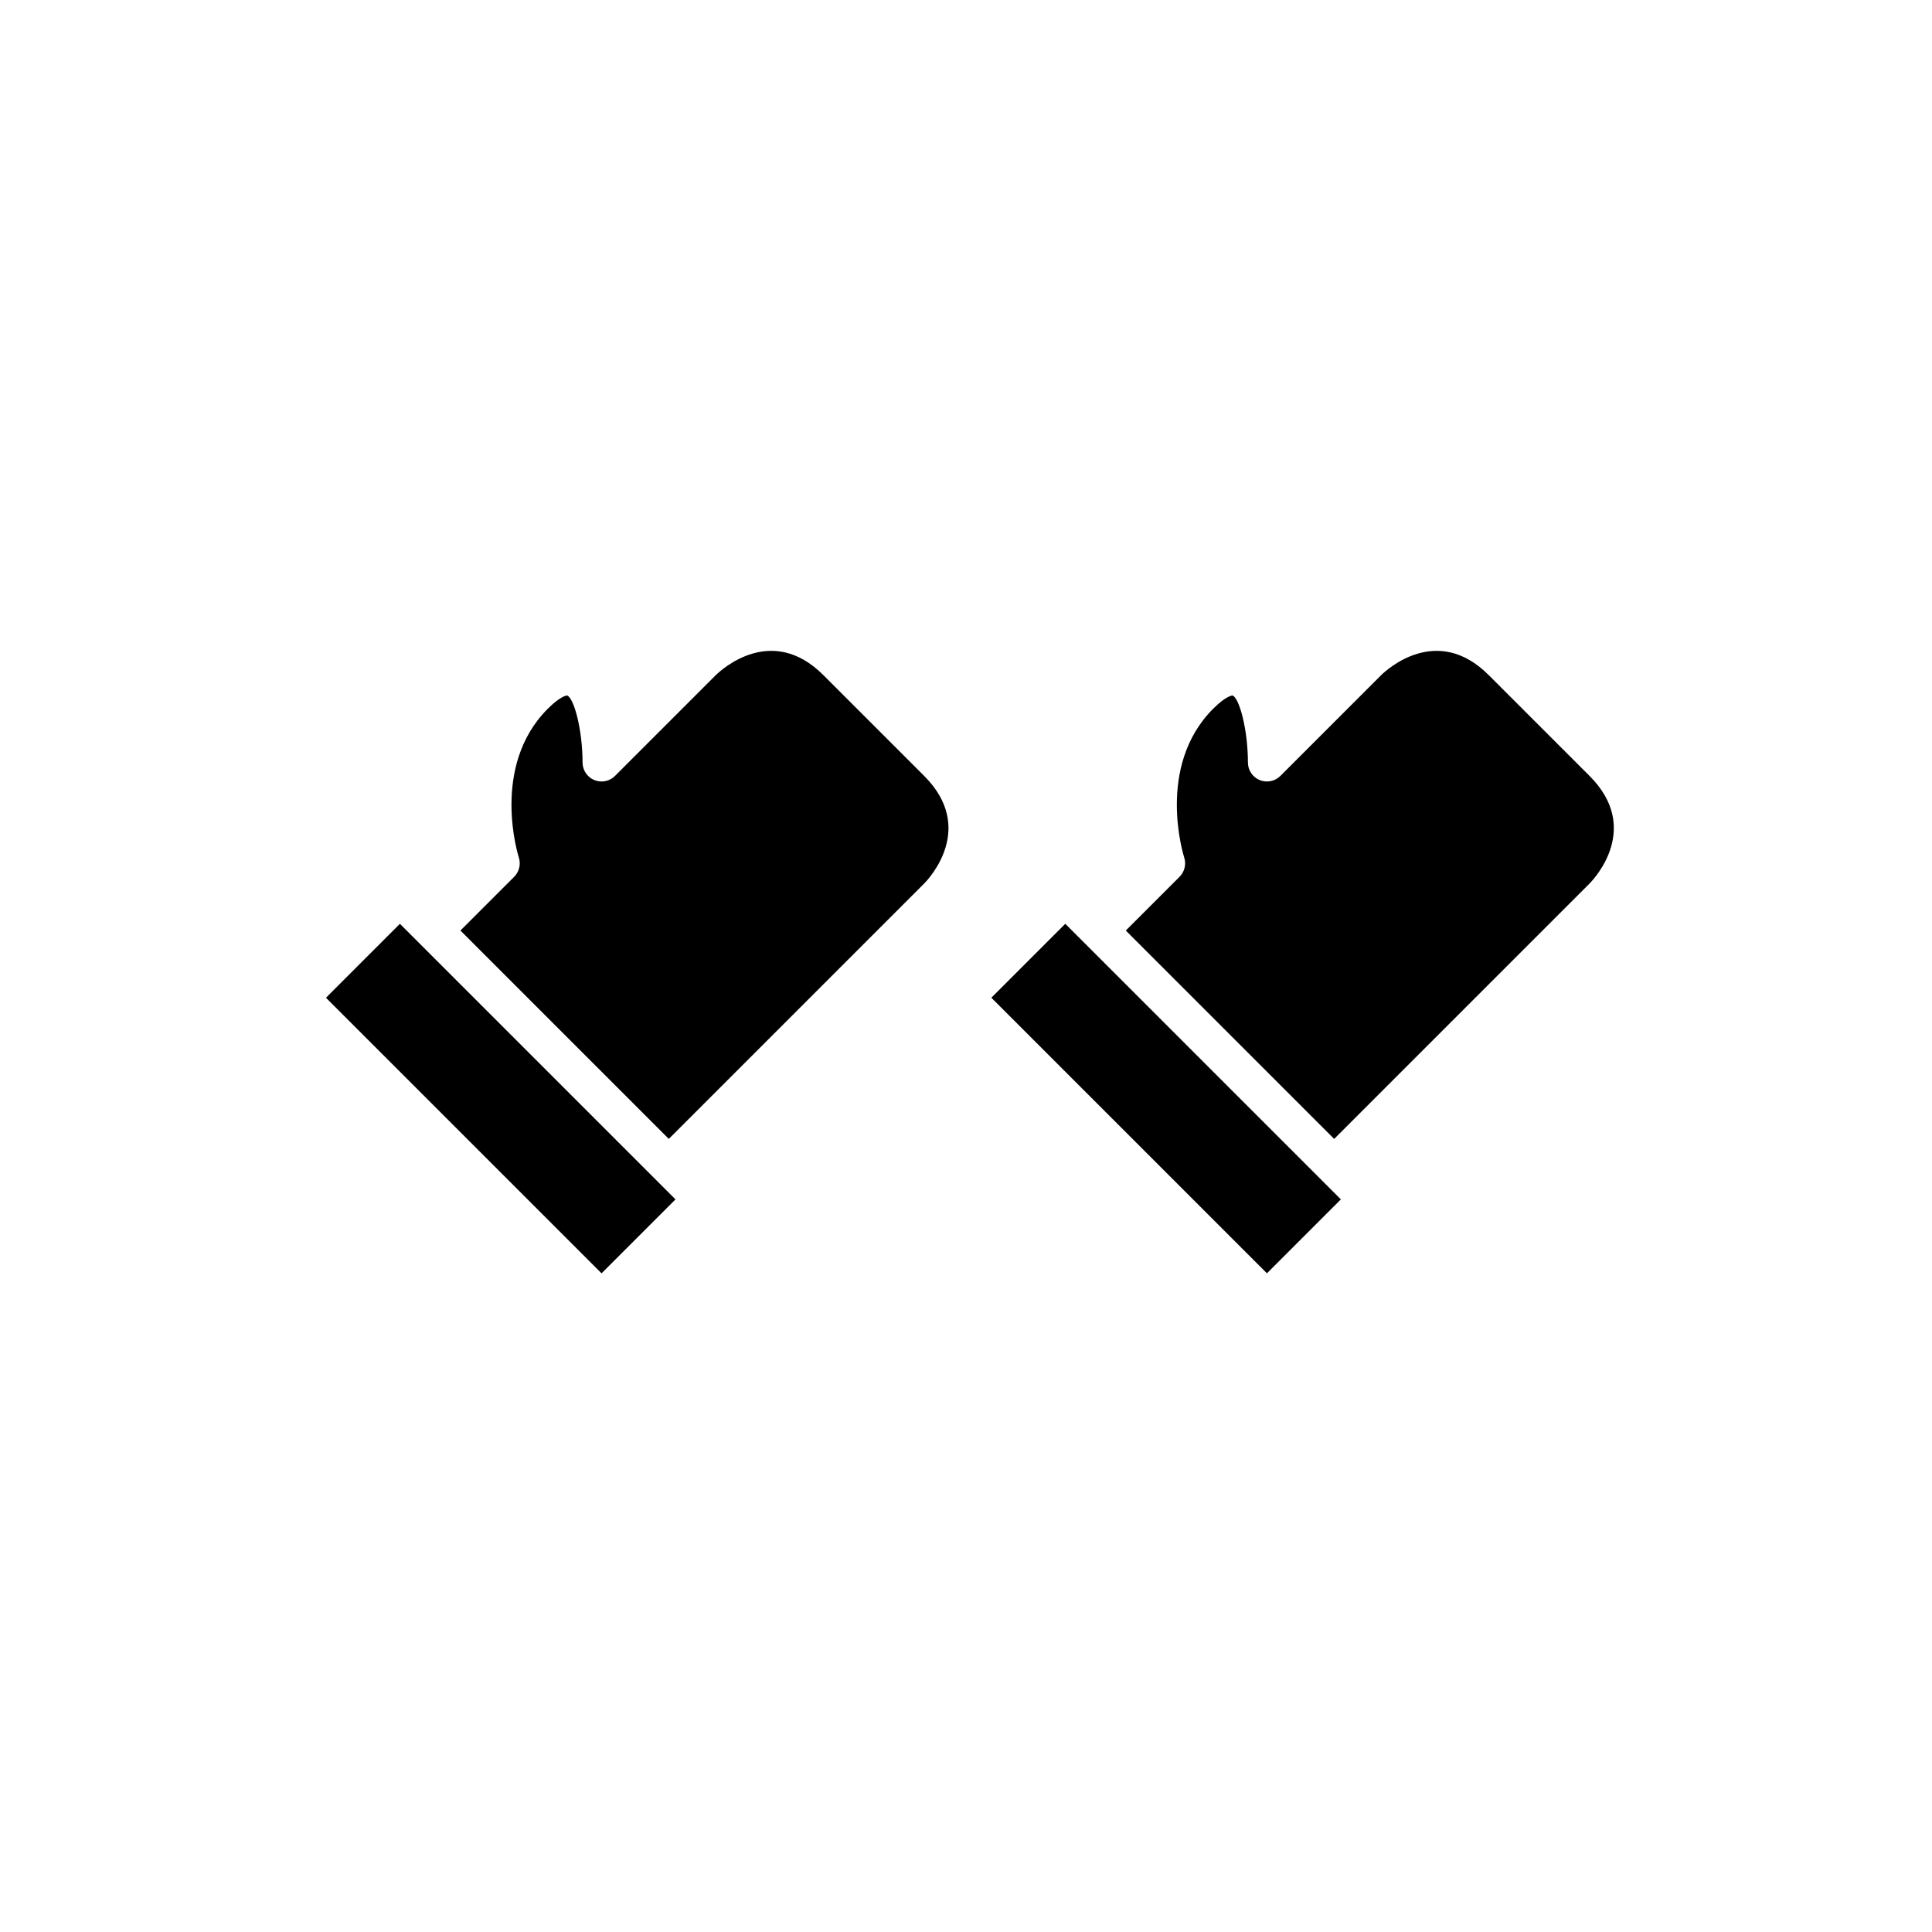 <?xml version="1.0" encoding="UTF-8"?>
<!-- Uploaded to: ICON Repo, www.svgrepo.com, Generator: ICON Repo Mixer Tools -->
<svg fill="#000000" width="800px" height="800px" version="1.1" viewBox="144 144 512 512" xmlns="http://www.w3.org/2000/svg">
 <g>
  <path d="m362.2 322.91c-13.711-13.719-27.043-1.43-28.516 0.016l-26.703 26.703c-1.434 1.438-3.602 1.871-5.484 1.094-1.883-0.777-3.113-2.613-3.113-4.648-0.012-8.68-2.25-17.027-4.074-17.77 0.004 0.004-1.582-0.043-5.141 3.516-15.336 15.336-7.762 39.148-7.684 39.387 0.594 1.805 0.121 3.801-1.219 5.144l-14.25 14.25 55.219 55.219 67.688-67.688c1.434-1.457 13.723-14.773 0-28.5z"/>
  <path d="m249.98 388.82 73.031 73.031-19.594 19.594-73.031-73.031z"/>
  <path d="m479.75 481.44-73.031-73.031 19.594-19.594 73.031 73.031z"/>
  <path d="m565.25 349.63-26.719-26.719c-13.719-13.719-27.039-1.43-28.516 0.016l-26.703 26.703c-1.438 1.438-3.606 1.871-5.484 1.094-1.883-0.777-3.113-2.613-3.113-4.648-0.012-8.68-2.25-17.027-4.074-17.77 0.004 0.004-1.582-0.043-5.141 3.516-15.336 15.336-7.762 39.148-7.684 39.387 0.594 1.805 0.121 3.801-1.219 5.144l-14.25 14.25 55.219 55.219 67.688-67.688c1.43-1.461 13.723-14.777-0.004-28.504z"/>
 </g>
</svg>